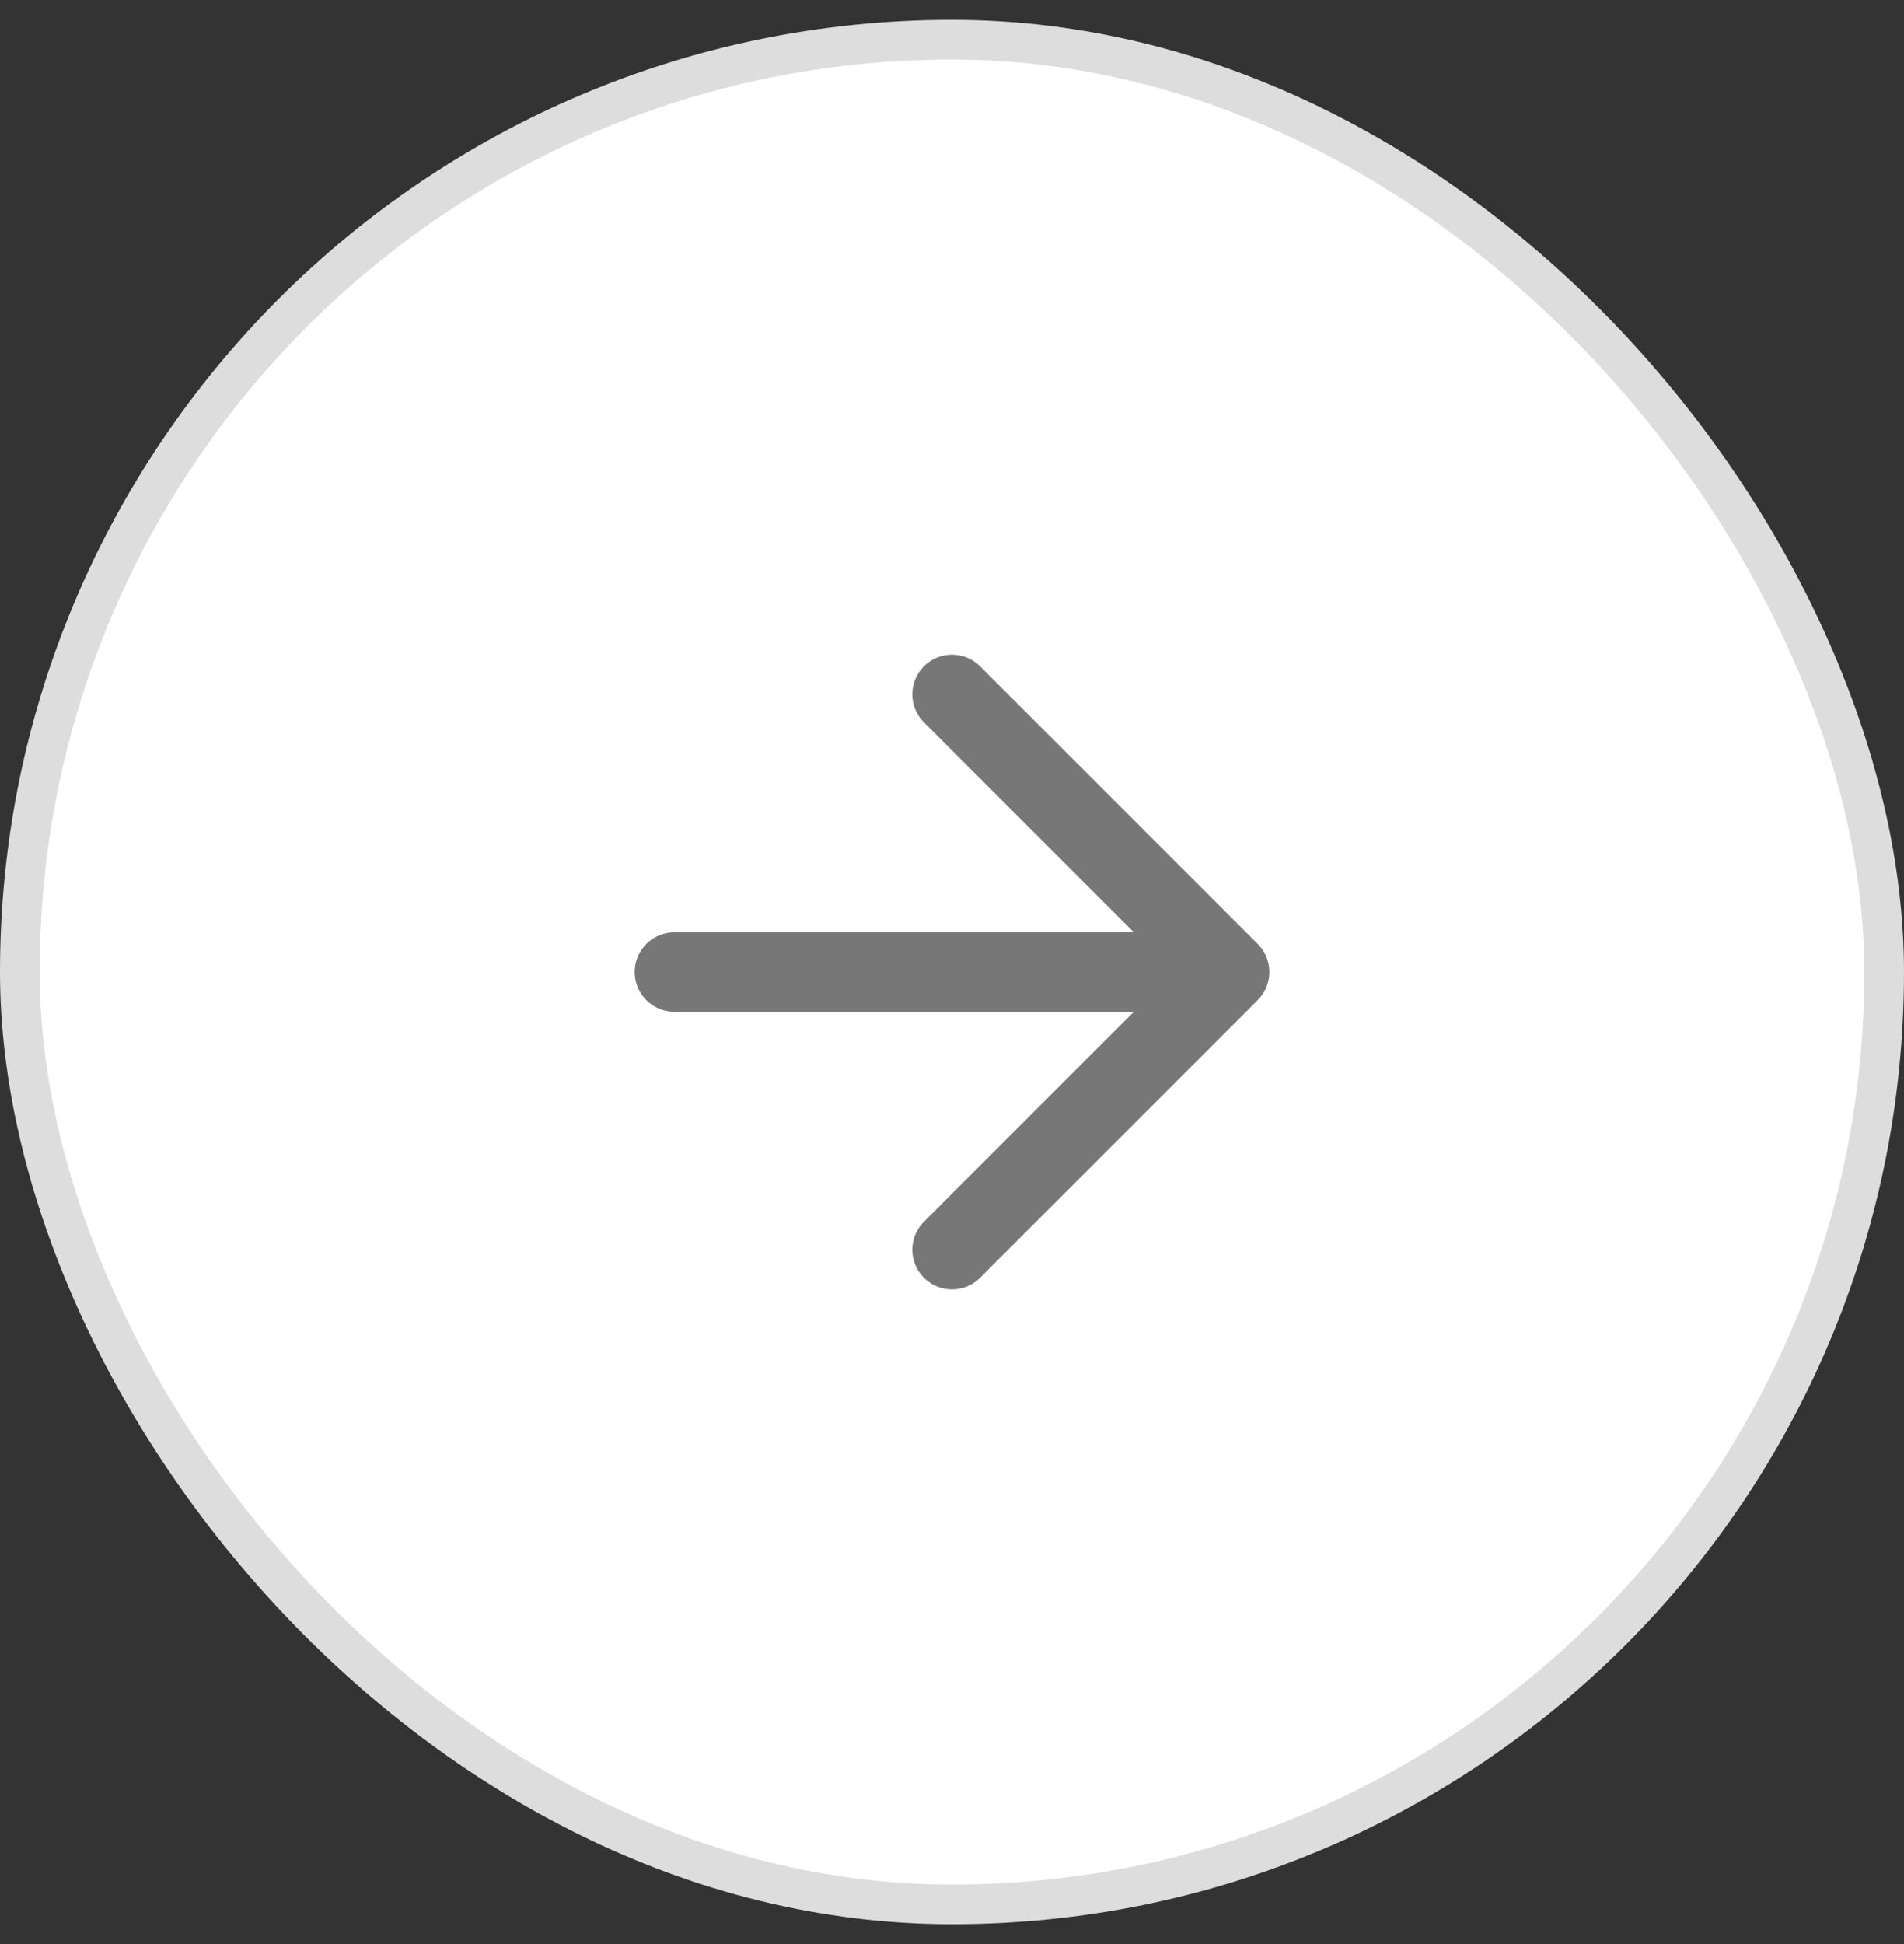 <svg width="48" height="49" viewBox="0 0 48 49" fill="none" xmlns="http://www.w3.org/2000/svg">
<rect x="0" y="0" width="48" height="49" fill="#333333" stroke="none"/>
<rect x="0.5" y="1" width="47" height="47" rx="23.5" fill="white"/>
<rect x="0.5" y="1" width="47" height="47" rx="23.5" stroke="#DDDDDD"/>
<path d="M17 24.5H31M31 24.5L24 17.5M31 24.5L24 31.5" stroke="#777777" stroke-width="2" stroke-linecap="round" stroke-linejoin="round"/>
</svg>
